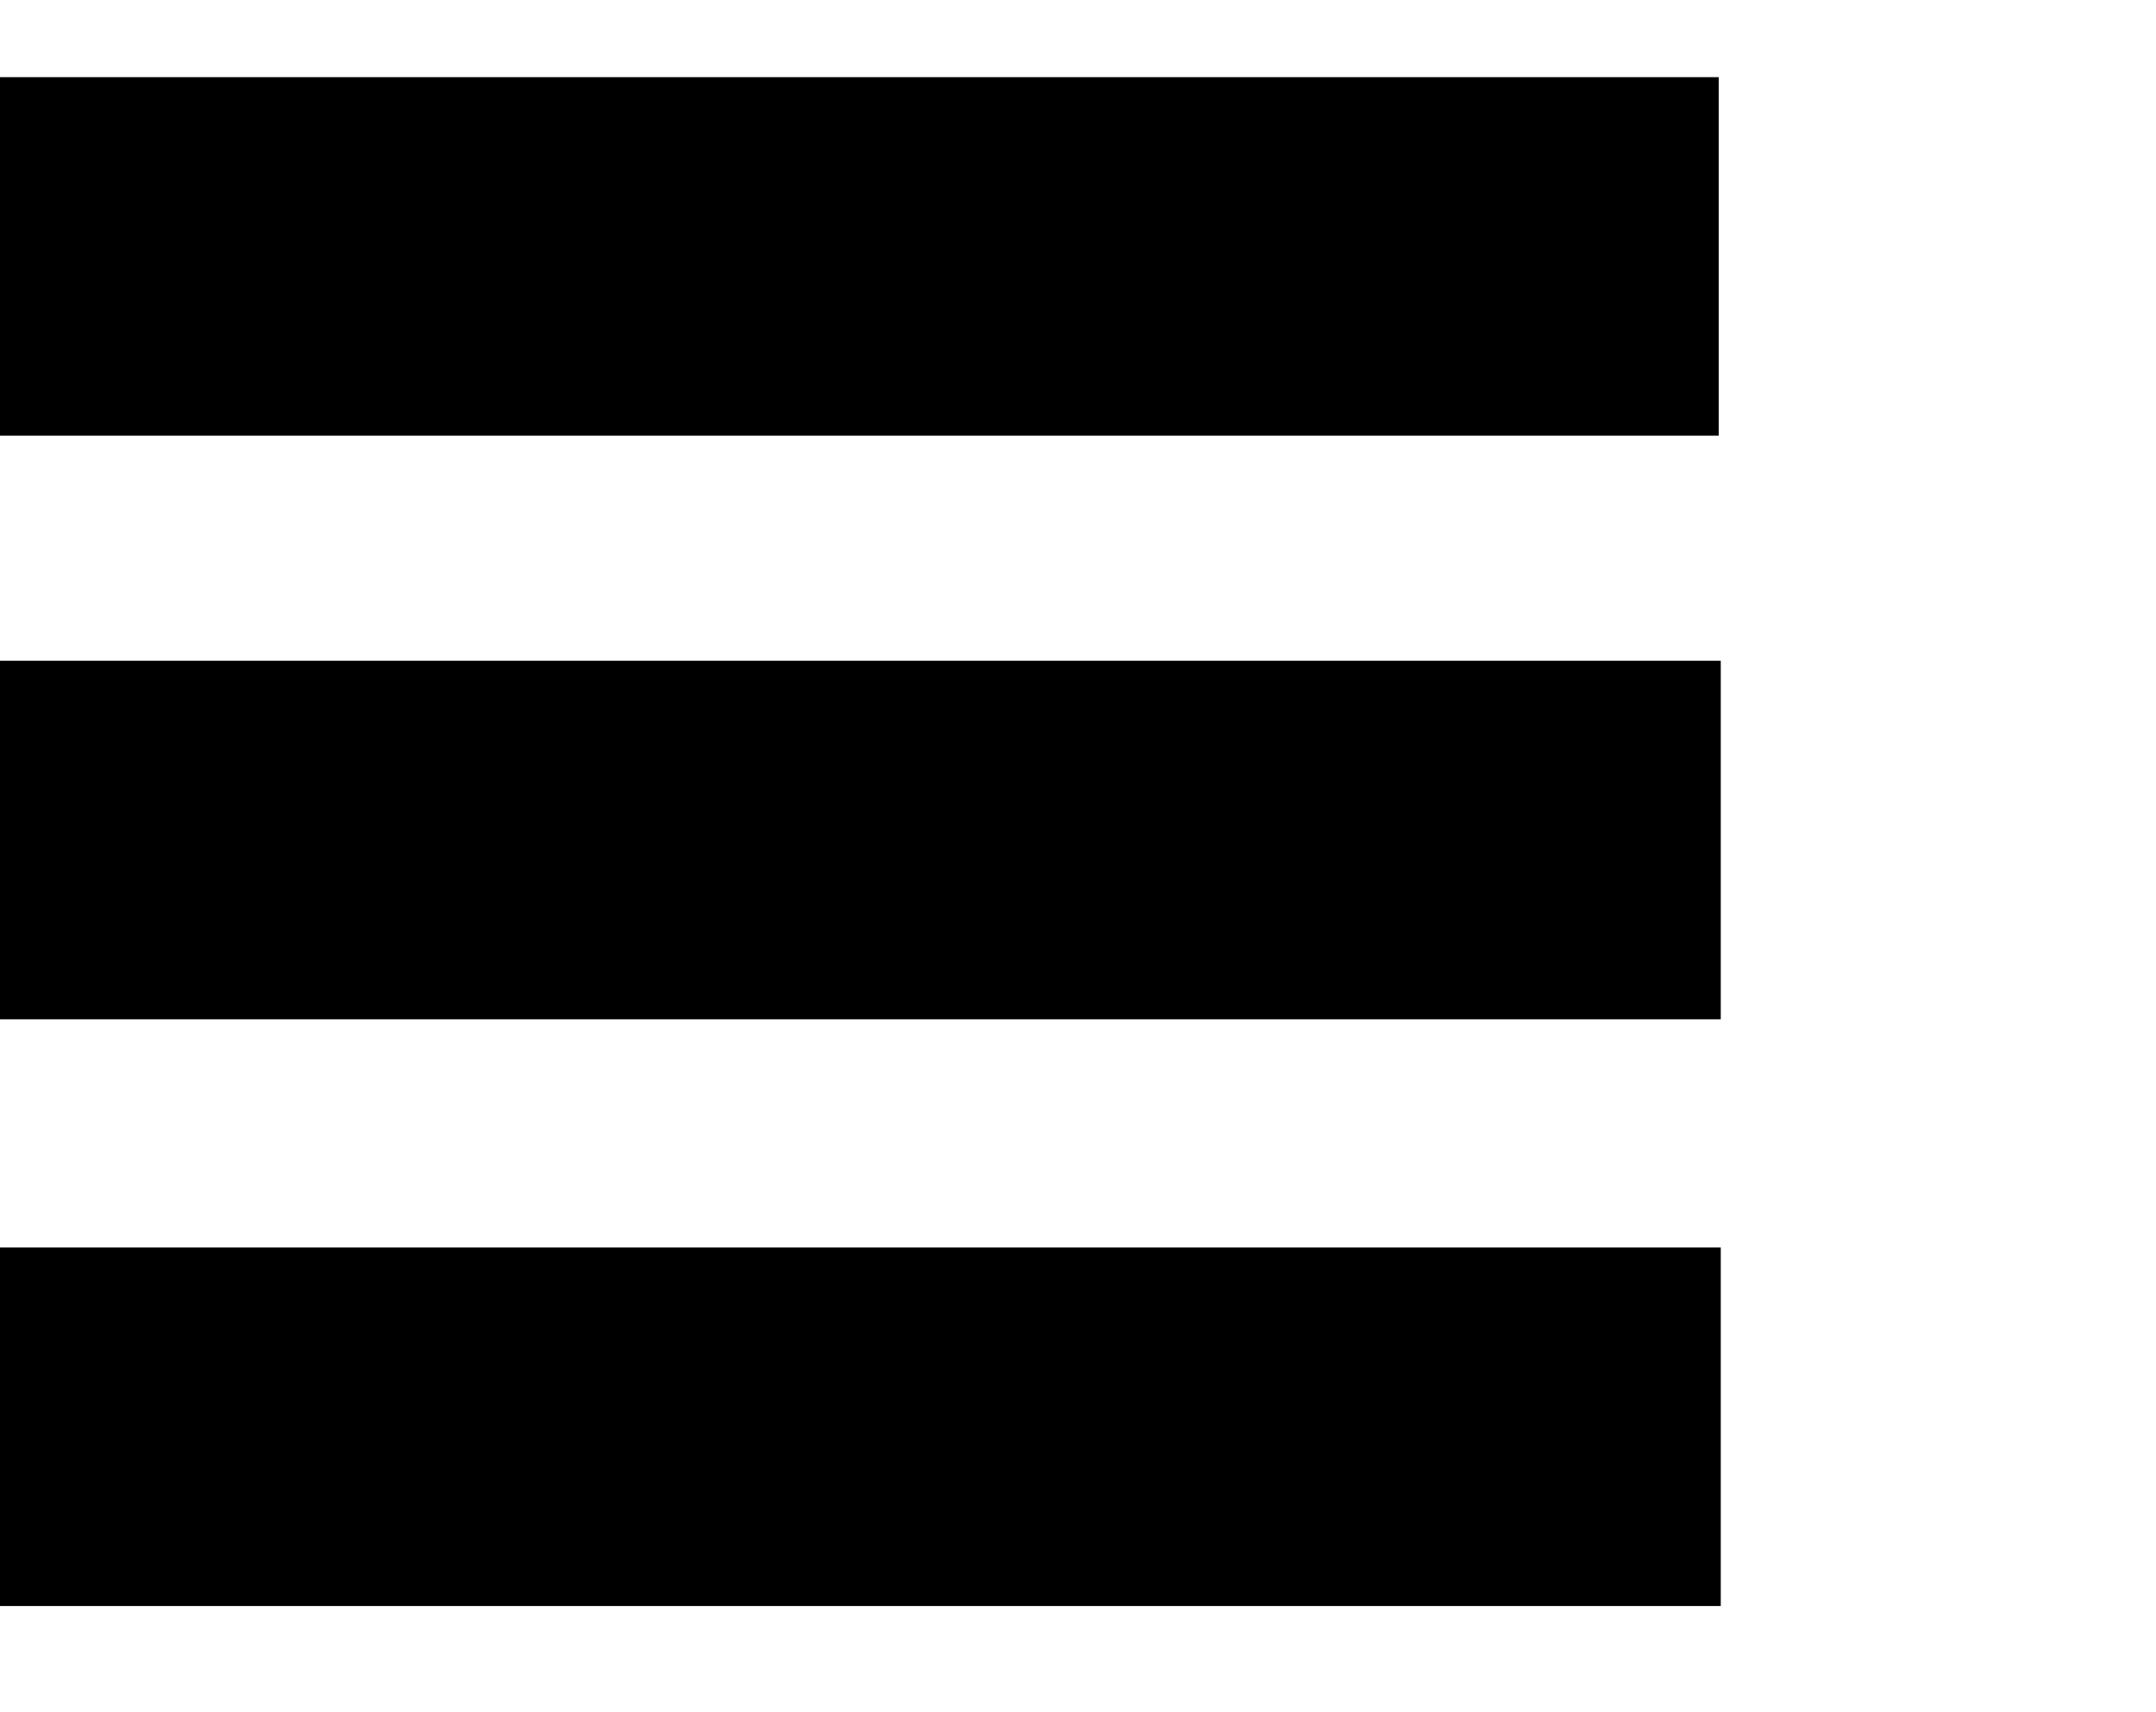 <?xml version="1.0" encoding="UTF-8" standalone="no"?>
<!DOCTYPE svg PUBLIC "-//W3C//DTD SVG 1.1//EN" "http://www.w3.org/Graphics/SVG/1.1/DTD/svg11.dtd">
<svg width="100%" height="100%" viewBox="0 0 34 27" version="1.1" xmlns="http://www.w3.org/2000/svg" xmlns:xlink="http://www.w3.org/1999/xlink" xml:space="preserve" xmlns:serif="http://www.serif.com/" style="fill-rule:evenodd;clip-rule:evenodd;stroke-linecap:round;stroke-linejoin:round;stroke-miterlimit:1.5;">
    <g transform="matrix(1,0,0,1,-3397.14,-28.669)">
        <g transform="matrix(1,0,0,1,2854.6,1.68043e-12)">
            <g id="Menu-Responsivo" serif:id="Menu Responsivo" transform="matrix(3.232,0,0,24.606,-10763.7,5.056)">
                <g transform="matrix(0.309,0,0,0.041,2446.86,1.56438e-12)">
                    <rect x="3398.17" y="24.612" width="31.422" height="5.604" style="stroke:rgb(245,62,62);stroke-opacity:0;stroke-width:2px;"/>
                </g>
                <g transform="matrix(0.309,0,0,0.041,2446.87,0.374)">
                    <rect x="3398.17" y="24.612" width="31.422" height="5.604" style="stroke:rgb(245,62,62);stroke-opacity:0;stroke-width:2px;"/>
                </g>
                <g transform="matrix(0.309,0,0,0.041,2446.87,0.75)">
                    <rect x="3398.17" y="24.612" width="31.422" height="5.604" style="stroke:rgb(245,62,62);stroke-opacity:0;stroke-width:2px;"/>
                </g>
            </g>
        </g>
    </g>
</svg>
